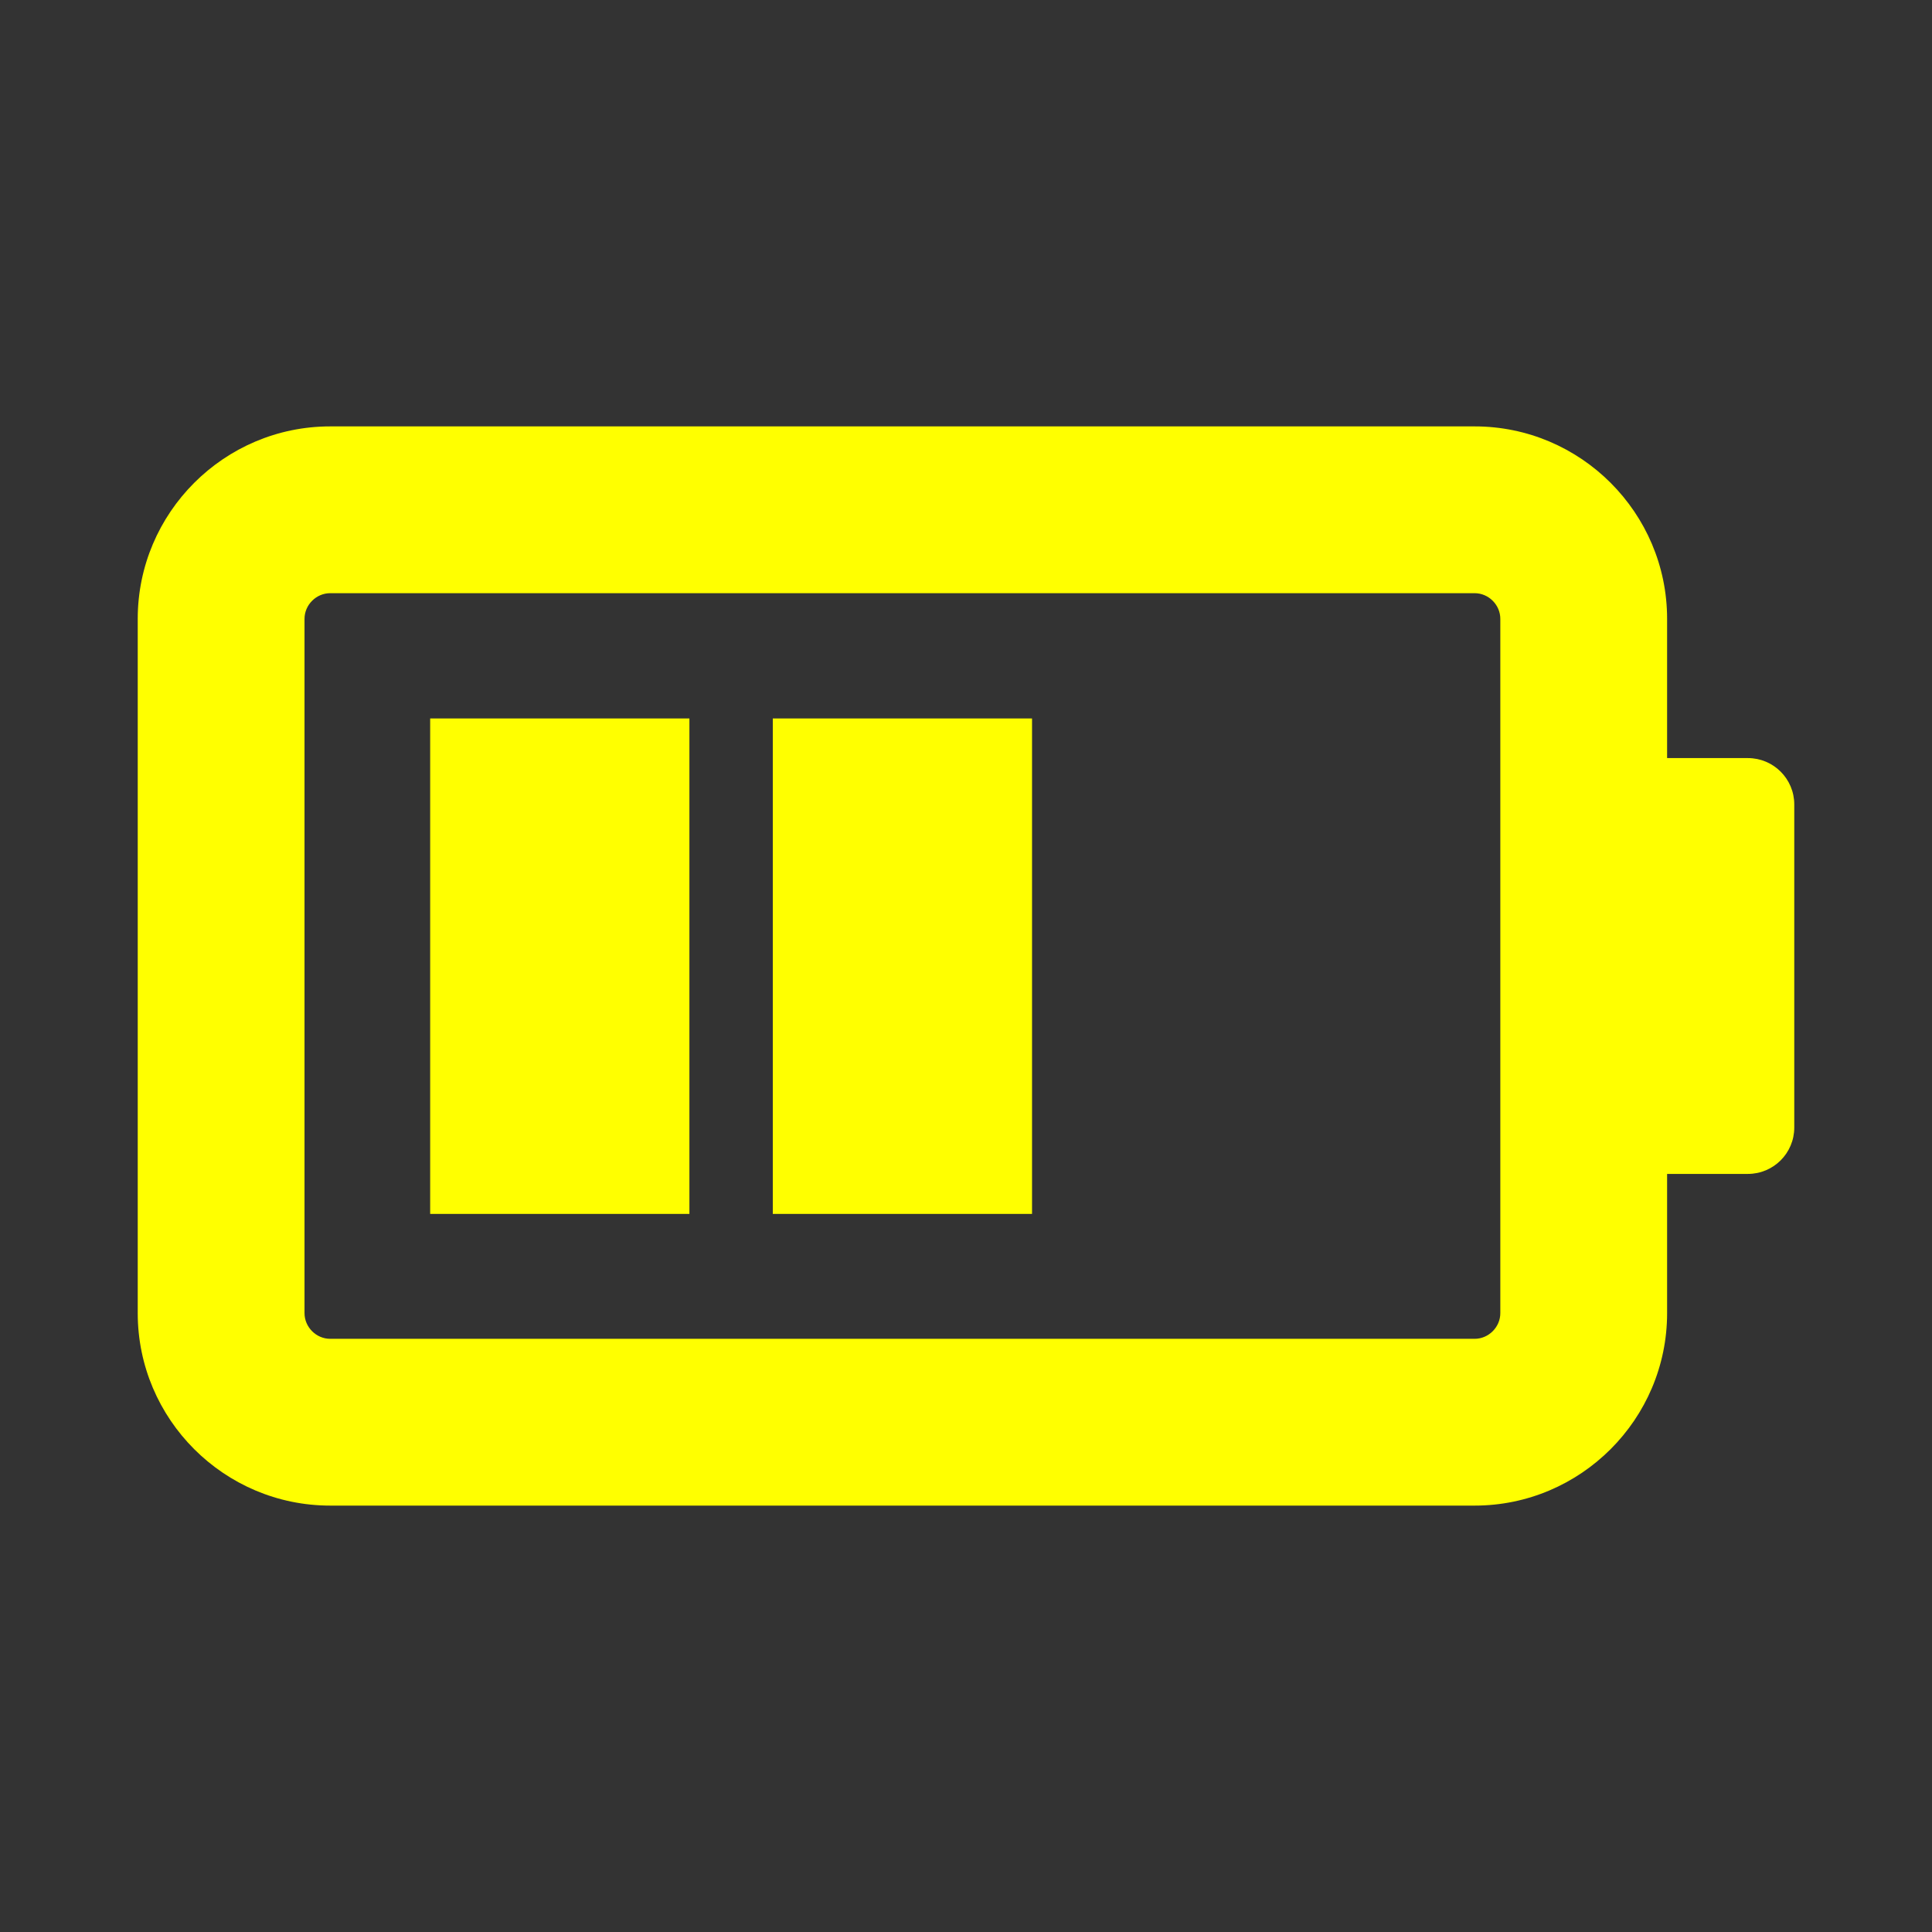 <?xml version="1.0" encoding="utf-8"?>
<!-- Generator: Adobe Illustrator 25.2.3, SVG Export Plug-In . SVG Version: 6.00 Build 0)  -->
<svg version="1.1" id="_x31_0" xmlns="http://www.w3.org/2000/svg" xmlns:xlink="http://www.w3.org/1999/xlink" x="0px" y="0px"
	 width="512px" height="512px" viewBox="0 0 512 512" style="enable-background:new 0 0 512 512;" xml:space="preserve">
<rect x="0" y="0" width="512" height="512" fill="#333333" stroke="none"/>
<style type="text/css">
	.st0{fill:#FFFF00;}
</style>
<g>
	<path class="st0" d="M441.8,348v-36.9h21.4c6.8,0,12.3-5.5,12.3-12.3v-85.6c0-6.8-5.5-12.3-12.3-12.3h-21.4V164
		c0-28.1-22.9-51-51-51H87.5c-28.1,0-51,22.9-51,51v184c0,28.1,22.9,51,51,51h303.3C418.9,399,441.8,376.1,441.8,348z M390.8,157.2
		c3.7,0,6.8,3.1,6.8,6.8v184c0,3.7-3.1,6.8-6.8,6.8H87.5c-3.7,0-6.8-3.1-6.8-6.8V164c0-3.7,3.1-6.8,6.8-6.8H390.8L390.8,157.2z"/>
	<rect x="204.8" y="190.4" class="st0" width="68.7" height="131.3"/>
	<rect x="114" y="190.4" class="st0" width="68.7" height="131.3"/>
</g>
</svg>
